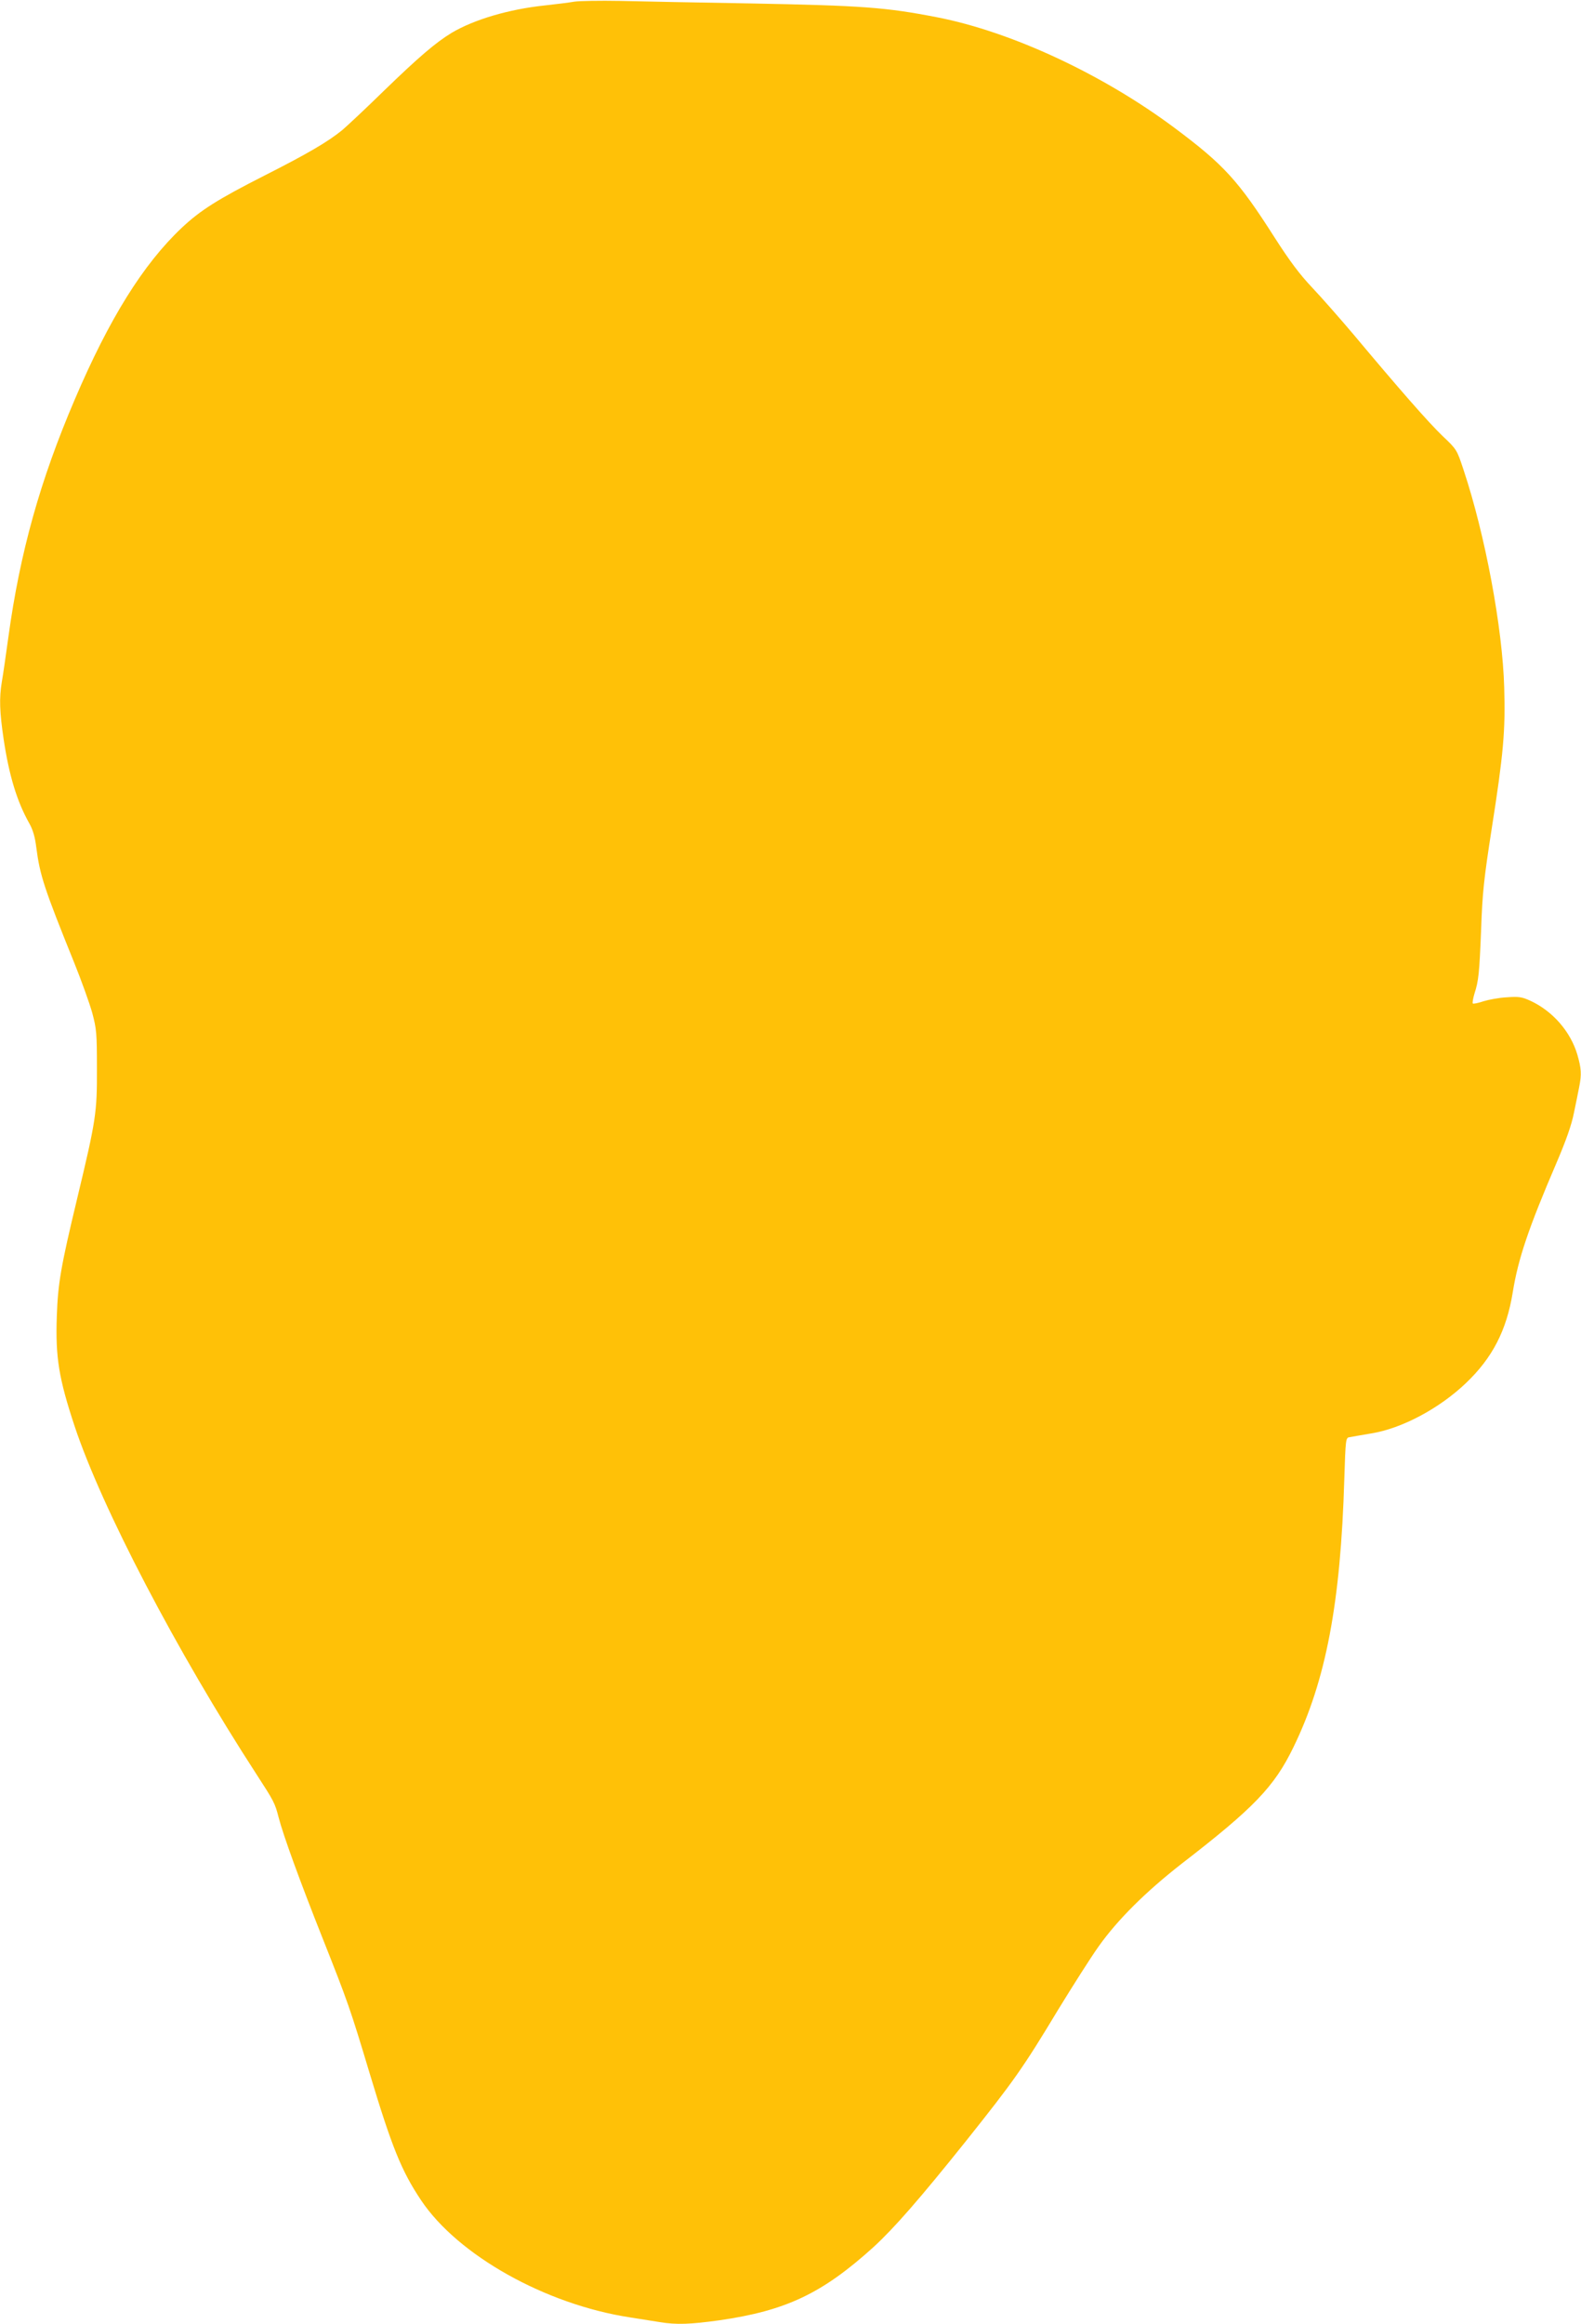 <?xml version="1.0" standalone="no"?>
<!DOCTYPE svg PUBLIC "-//W3C//DTD SVG 20010904//EN"
 "http://www.w3.org/TR/2001/REC-SVG-20010904/DTD/svg10.dtd">
<svg version="1.0" xmlns="http://www.w3.org/2000/svg"
 width="871pt" height="1280pt" viewBox="0 0 871 1280"
 preserveAspectRatio="xMidYMid meet">
<g transform="translate(0,1280) scale(0.1,-0.1)"
fill="#ffc107" stroke="none">
<path d="M3165 12791 c-27 -5 -101 -14 -164 -21 -199 -21 -390 -78 -513 -151
-89 -54 -184 -136 -373 -319 -99 -97 -203 -194 -230 -217 -80 -65 -193 -131
-430 -251 -254 -129 -351 -190 -454 -287 -212 -200 -399 -500 -589 -945 -191
-446 -302 -843 -366 -1310 -14 -102 -30 -213 -36 -246 -15 -90 -12 -166 10
-315 30 -201 74 -345 142 -465 20 -36 31 -75 38 -132 20 -154 43 -224 209
-635 40 -99 84 -222 99 -275 24 -90 26 -112 26 -307 1 -244 -5 -283 -109 -717
-89 -371 -106 -466 -112 -648 -8 -226 11 -342 98 -605 150 -451 563 -1241
1003 -1919 94 -145 101 -157 121 -236 26 -100 115 -345 242 -665 140 -353 152
-387 259 -743 123 -408 175 -538 284 -701 203 -303 686 -574 1152 -645 56 -9
131 -21 164 -26 91 -15 167 -12 326 10 369 53 568 148 851 404 114 105 254
265 510 585 262 329 312 399 506 721 79 129 179 287 224 350 105 148 261 302
457 455 399 308 510 424 615 640 180 368 261 797 281 1478 7 220 8 228 28 231
12 2 66 12 121 21 167 27 373 136 521 277 146 139 224 290 258 500 30 186 87
354 241 713 53 124 83 209 96 275 11 52 24 117 29 143 14 70 12 101 -10 178
-38 128 -136 240 -259 297 -46 21 -63 24 -130 19 -42 -2 -100 -13 -129 -22
-29 -10 -55 -15 -58 -12 -3 3 1 27 9 54 23 72 27 108 37 358 7 199 15 273 58
550 65 414 76 540 69 778 -9 328 -105 842 -224 1199 -37 112 -37 112 -116 187
-78 75 -235 254 -492 561 -72 85 -173 200 -225 255 -70 74 -124 146 -208 277
-200 314 -280 401 -549 602 -396 296 -900 531 -1311 611 -284 55 -409 64
-1022 76 -289 5 -615 11 -725 14 -110 2 -222 0 -250 -4z"/>
</g>
</svg>
